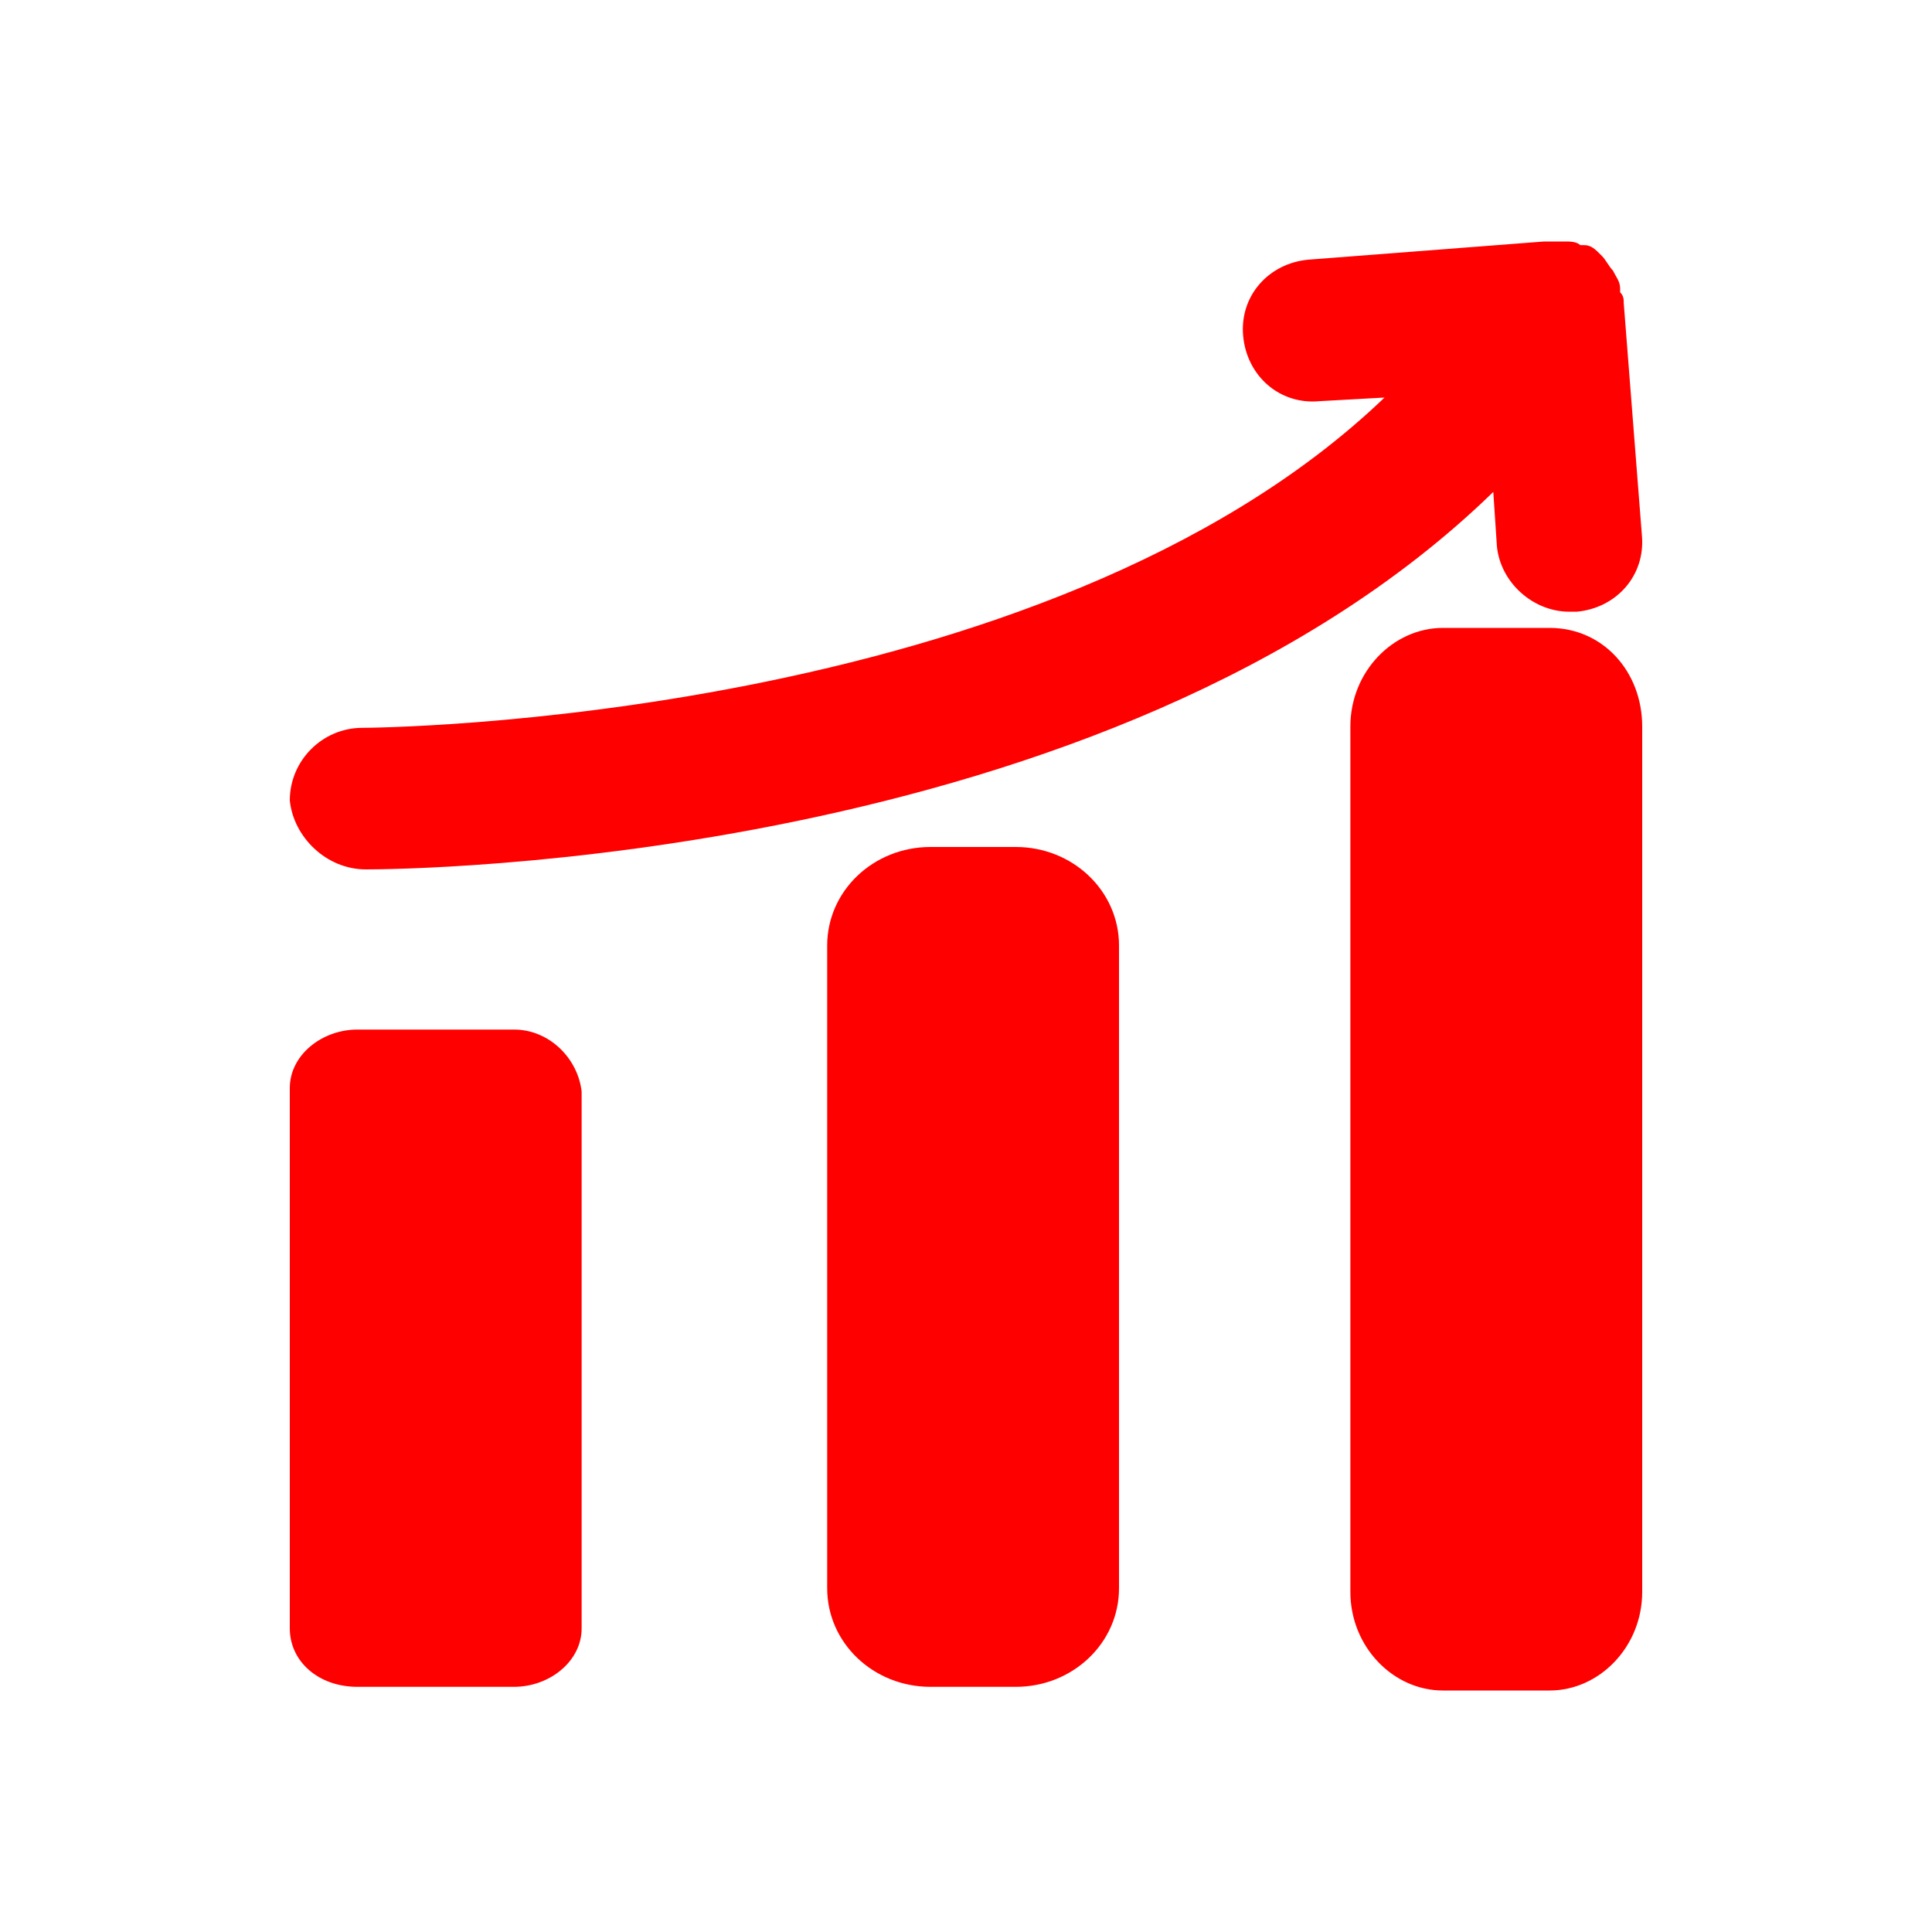 <svg width="40" height="40" viewBox="0 0 40 40" fill="none" xmlns="http://www.w3.org/2000/svg">
<path d="M21.032 17.536H19.263C18.084 17.536 17.126 18.443 17.126 19.577V32.883C17.126 34.017 18.084 34.924 19.263 34.924H21.032C22.21 34.924 23.168 34.017 23.168 32.883V19.577C23.168 18.443 22.21 17.536 21.032 17.536ZM10.642 21.316H7.4C6.663 21.316 6 21.845 6 22.526V33.715C6 34.395 6.589 34.924 7.4 34.924H10.642C11.379 34.924 12.042 34.395 12.042 33.715V22.601C11.968 21.921 11.379 21.316 10.642 21.316ZM32.084 13H29.874C28.842 13 27.958 13.907 27.958 15.041V32.959C27.958 34.093 28.842 35 29.874 35H32.084C33.116 35 34 34.093 34 32.959V15.041C34 13.907 33.19 13 32.084 13Z" fill="#FF0000"/>
<path d="M7.576 18C8.252 18 22.961 17.925 30.917 10.185L30.992 11.312C31.067 12.064 31.742 12.665 32.493 12.665H32.643C33.468 12.59 34.069 11.913 33.994 11.087L33.618 6.277C33.618 6.202 33.618 6.127 33.543 6.052V5.977C33.543 5.827 33.468 5.751 33.393 5.601C33.318 5.526 33.243 5.376 33.168 5.301C33.018 5.15 32.943 5.075 32.793 5.075H32.718C32.643 5 32.493 5 32.418 5H31.967L27.089 5.376C26.264 5.451 25.663 6.127 25.738 6.954C25.813 7.78 26.489 8.382 27.314 8.306L28.665 8.231C21.61 14.994 7.651 15.069 7.501 15.069C6.675 15.069 6 15.746 6 16.572C6.075 17.324 6.75 18 7.576 18Z" fill="#FF0000"/>
</svg>

